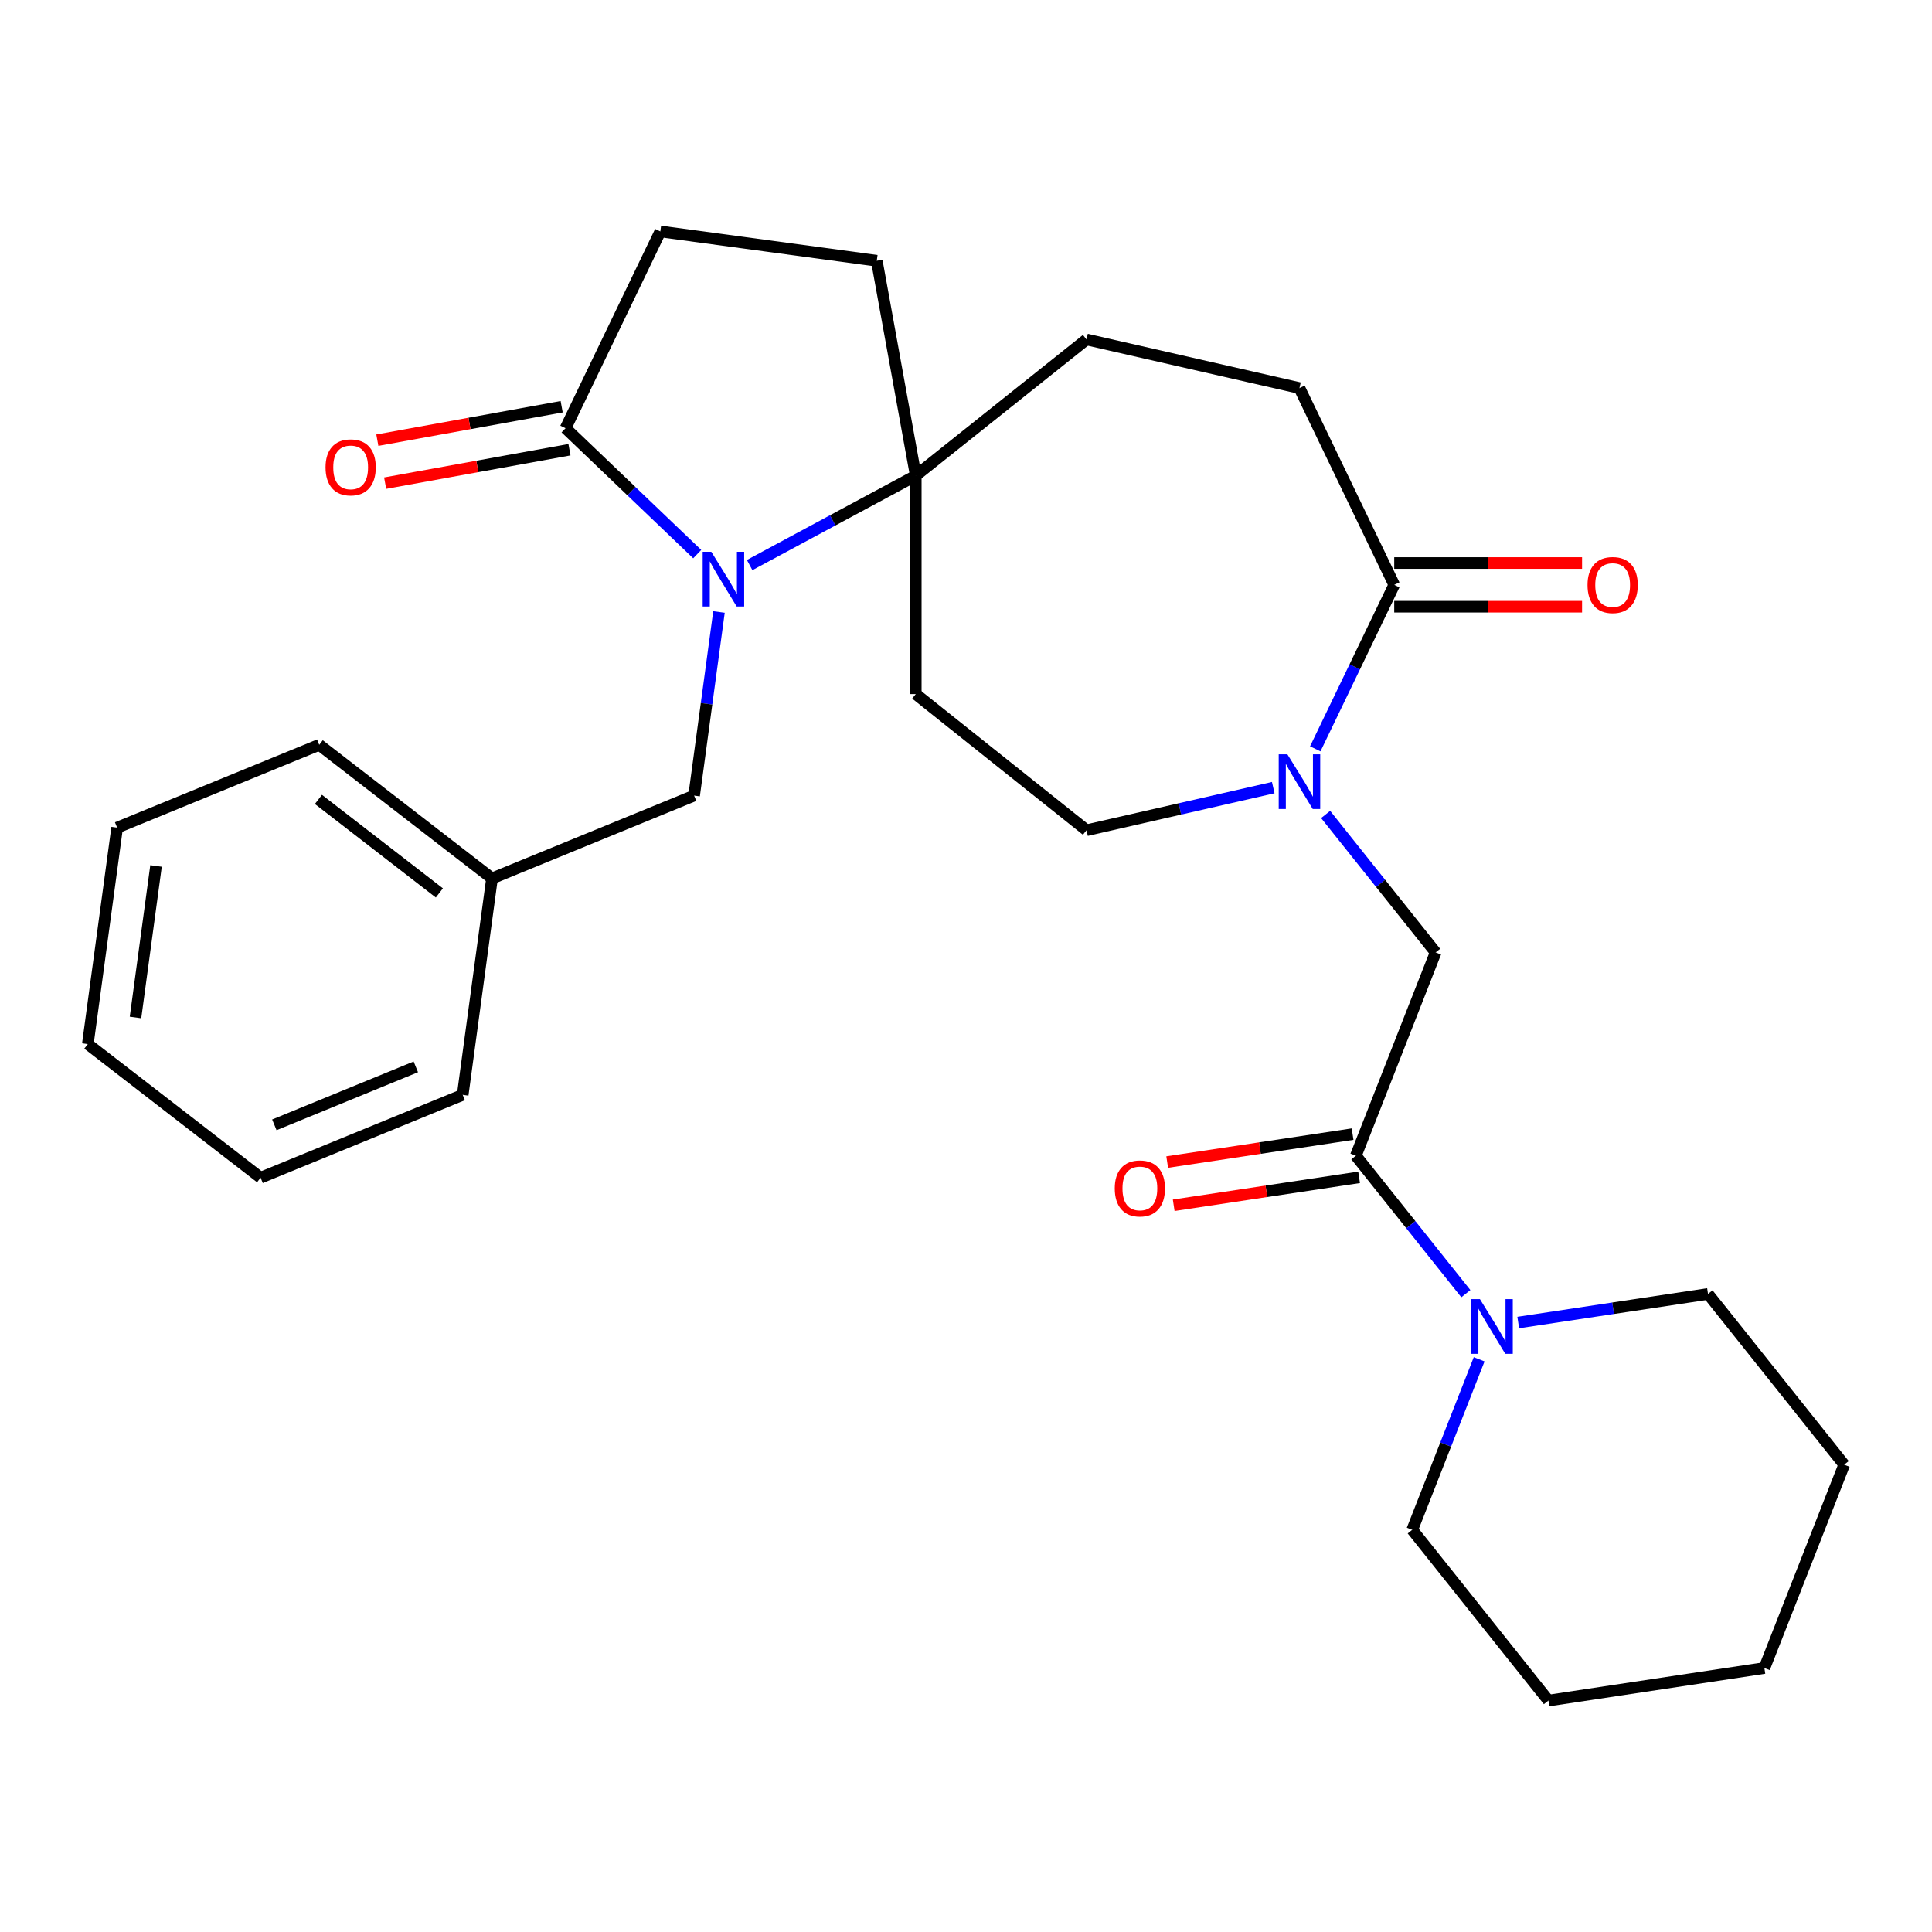 <?xml version='1.0' encoding='iso-8859-1'?>
<svg version='1.1' baseProfile='full'
              xmlns='http://www.w3.org/2000/svg'
                      xmlns:rdkit='http://www.rdkit.org/xml'
                      xmlns:xlink='http://www.w3.org/1999/xlink'
                  xml:space='preserve'
width='1000px' height='1000px' viewBox='0 0 1000 1000'>
<!-- END OF HEADER -->
<rect style='opacity:1.0;fill:#FFFFFF;stroke:none' width='1000' height='1000' x='0' y='0'> </rect>
<path class='bond-2' d='M 388.014,292.47 L 431.007,269.334' style='fill:none;fill-rule:evenodd;stroke:#0000FF;stroke-width:6px;stroke-linecap:butt;stroke-linejoin:miter;stroke-opacity:1' />
<path class='bond-2' d='M 431.007,269.334 L 474,246.199' style='fill:none;fill-rule:evenodd;stroke:#000000;stroke-width:6px;stroke-linecap:butt;stroke-linejoin:miter;stroke-opacity:1' />
<path class='bond-3' d='M 360.882,286.799 L 326.809,254.222' style='fill:none;fill-rule:evenodd;stroke:#0000FF;stroke-width:6px;stroke-linecap:butt;stroke-linejoin:miter;stroke-opacity:1' />
<path class='bond-3' d='M 326.809,254.222 L 292.736,221.645' style='fill:none;fill-rule:evenodd;stroke:#000000;stroke-width:6px;stroke-linecap:butt;stroke-linejoin:miter;stroke-opacity:1' />
<path class='bond-8' d='M 372.147,316.756 L 365.71,364.277' style='fill:none;fill-rule:evenodd;stroke:#0000FF;stroke-width:6px;stroke-linecap:butt;stroke-linejoin:miter;stroke-opacity:1' />
<path class='bond-8' d='M 365.71,364.277 L 359.273,411.797' style='fill:none;fill-rule:evenodd;stroke:#000000;stroke-width:6px;stroke-linecap:butt;stroke-linejoin:miter;stroke-opacity:1' />
<path class='bond-0' d='M 659.036,407.676 L 610.711,418.705' style='fill:none;fill-rule:evenodd;stroke:#0000FF;stroke-width:6px;stroke-linecap:butt;stroke-linejoin:miter;stroke-opacity:1' />
<path class='bond-0' d='M 610.711,418.705 L 562.386,429.735' style='fill:none;fill-rule:evenodd;stroke:#000000;stroke-width:6px;stroke-linecap:butt;stroke-linejoin:miter;stroke-opacity:1' />
<path class='bond-6' d='M 686.148,421.565 L 714.618,457.266' style='fill:none;fill-rule:evenodd;stroke:#0000FF;stroke-width:6px;stroke-linecap:butt;stroke-linejoin:miter;stroke-opacity:1' />
<path class='bond-6' d='M 714.618,457.266 L 743.088,492.966' style='fill:none;fill-rule:evenodd;stroke:#000000;stroke-width:6px;stroke-linecap:butt;stroke-linejoin:miter;stroke-opacity:1' />
<path class='bond-29' d='M 680.782,387.593 L 701.218,345.159' style='fill:none;fill-rule:evenodd;stroke:#0000FF;stroke-width:6px;stroke-linecap:butt;stroke-linejoin:miter;stroke-opacity:1' />
<path class='bond-29' d='M 701.218,345.159 L 721.653,302.724' style='fill:none;fill-rule:evenodd;stroke:#000000;stroke-width:6px;stroke-linecap:butt;stroke-linejoin:miter;stroke-opacity:1' />
<path class='bond-1' d='M 701.786,598.201 L 743.088,492.966' style='fill:none;fill-rule:evenodd;stroke:#000000;stroke-width:6px;stroke-linecap:butt;stroke-linejoin:miter;stroke-opacity:1' />
<path class='bond-5' d='M 701.786,598.201 L 730.256,633.901' style='fill:none;fill-rule:evenodd;stroke:#000000;stroke-width:6px;stroke-linecap:butt;stroke-linejoin:miter;stroke-opacity:1' />
<path class='bond-5' d='M 730.256,633.901 L 758.726,669.601' style='fill:none;fill-rule:evenodd;stroke:#0000FF;stroke-width:6px;stroke-linecap:butt;stroke-linejoin:miter;stroke-opacity:1' />
<path class='bond-10' d='M 700.101,587.023 L 652.12,594.254' style='fill:none;fill-rule:evenodd;stroke:#000000;stroke-width:6px;stroke-linecap:butt;stroke-linejoin:miter;stroke-opacity:1' />
<path class='bond-10' d='M 652.12,594.254 L 604.14,601.486' style='fill:none;fill-rule:evenodd;stroke:#FF0000;stroke-width:6px;stroke-linecap:butt;stroke-linejoin:miter;stroke-opacity:1' />
<path class='bond-10' d='M 703.471,609.38 L 655.49,616.612' style='fill:none;fill-rule:evenodd;stroke:#000000;stroke-width:6px;stroke-linecap:butt;stroke-linejoin:miter;stroke-opacity:1' />
<path class='bond-10' d='M 655.49,616.612 L 607.509,623.844' style='fill:none;fill-rule:evenodd;stroke:#FF0000;stroke-width:6px;stroke-linecap:butt;stroke-linejoin:miter;stroke-opacity:1' />
<path class='bond-7' d='M 474,246.199 L 474,359.249' style='fill:none;fill-rule:evenodd;stroke:#000000;stroke-width:6px;stroke-linecap:butt;stroke-linejoin:miter;stroke-opacity:1' />
<path class='bond-15' d='M 474,246.199 L 562.386,175.713' style='fill:none;fill-rule:evenodd;stroke:#000000;stroke-width:6px;stroke-linecap:butt;stroke-linejoin:miter;stroke-opacity:1' />
<path class='bond-16' d='M 474,246.199 L 453.814,134.965' style='fill:none;fill-rule:evenodd;stroke:#000000;stroke-width:6px;stroke-linecap:butt;stroke-linejoin:miter;stroke-opacity:1' />
<path class='bond-11' d='M 292.736,221.645 L 341.786,119.79' style='fill:none;fill-rule:evenodd;stroke:#000000;stroke-width:6px;stroke-linecap:butt;stroke-linejoin:miter;stroke-opacity:1' />
<path class='bond-13' d='M 290.717,210.522 L 243.013,219.179' style='fill:none;fill-rule:evenodd;stroke:#000000;stroke-width:6px;stroke-linecap:butt;stroke-linejoin:miter;stroke-opacity:1' />
<path class='bond-13' d='M 243.013,219.179 L 195.31,227.836' style='fill:none;fill-rule:evenodd;stroke:#FF0000;stroke-width:6px;stroke-linecap:butt;stroke-linejoin:miter;stroke-opacity:1' />
<path class='bond-13' d='M 294.754,232.768 L 247.051,241.425' style='fill:none;fill-rule:evenodd;stroke:#000000;stroke-width:6px;stroke-linecap:butt;stroke-linejoin:miter;stroke-opacity:1' />
<path class='bond-13' d='M 247.051,241.425 L 199.347,250.082' style='fill:none;fill-rule:evenodd;stroke:#FF0000;stroke-width:6px;stroke-linecap:butt;stroke-linejoin:miter;stroke-opacity:1' />
<path class='bond-4' d='M 721.653,302.724 L 672.602,200.869' style='fill:none;fill-rule:evenodd;stroke:#000000;stroke-width:6px;stroke-linecap:butt;stroke-linejoin:miter;stroke-opacity:1' />
<path class='bond-14' d='M 721.653,314.029 L 770.265,314.029' style='fill:none;fill-rule:evenodd;stroke:#000000;stroke-width:6px;stroke-linecap:butt;stroke-linejoin:miter;stroke-opacity:1' />
<path class='bond-14' d='M 770.265,314.029 L 818.877,314.029' style='fill:none;fill-rule:evenodd;stroke:#FF0000;stroke-width:6px;stroke-linecap:butt;stroke-linejoin:miter;stroke-opacity:1' />
<path class='bond-14' d='M 721.653,291.419 L 770.265,291.419' style='fill:none;fill-rule:evenodd;stroke:#000000;stroke-width:6px;stroke-linecap:butt;stroke-linejoin:miter;stroke-opacity:1' />
<path class='bond-14' d='M 770.265,291.419 L 818.877,291.419' style='fill:none;fill-rule:evenodd;stroke:#FF0000;stroke-width:6px;stroke-linecap:butt;stroke-linejoin:miter;stroke-opacity:1' />
<path class='bond-18' d='M 765.605,703.574 L 748.288,747.699' style='fill:none;fill-rule:evenodd;stroke:#0000FF;stroke-width:6px;stroke-linecap:butt;stroke-linejoin:miter;stroke-opacity:1' />
<path class='bond-18' d='M 748.288,747.699 L 730.97,791.823' style='fill:none;fill-rule:evenodd;stroke:#000000;stroke-width:6px;stroke-linecap:butt;stroke-linejoin:miter;stroke-opacity:1' />
<path class='bond-19' d='M 785.838,684.543 L 834.949,677.141' style='fill:none;fill-rule:evenodd;stroke:#0000FF;stroke-width:6px;stroke-linecap:butt;stroke-linejoin:miter;stroke-opacity:1' />
<path class='bond-19' d='M 834.949,677.141 L 884.06,669.738' style='fill:none;fill-rule:evenodd;stroke:#000000;stroke-width:6px;stroke-linecap:butt;stroke-linejoin:miter;stroke-opacity:1' />
<path class='bond-9' d='M 474,359.249 L 562.386,429.735' style='fill:none;fill-rule:evenodd;stroke:#000000;stroke-width:6px;stroke-linecap:butt;stroke-linejoin:miter;stroke-opacity:1' />
<path class='bond-17' d='M 359.273,411.797 L 254.667,454.669' style='fill:none;fill-rule:evenodd;stroke:#000000;stroke-width:6px;stroke-linecap:butt;stroke-linejoin:miter;stroke-opacity:1' />
<path class='bond-28' d='M 341.786,119.79 L 453.814,134.965' style='fill:none;fill-rule:evenodd;stroke:#000000;stroke-width:6px;stroke-linecap:butt;stroke-linejoin:miter;stroke-opacity:1' />
<path class='bond-12' d='M 672.602,200.869 L 562.386,175.713' style='fill:none;fill-rule:evenodd;stroke:#000000;stroke-width:6px;stroke-linecap:butt;stroke-linejoin:miter;stroke-opacity:1' />
<path class='bond-20' d='M 254.667,454.669 L 165.236,385.513' style='fill:none;fill-rule:evenodd;stroke:#000000;stroke-width:6px;stroke-linecap:butt;stroke-linejoin:miter;stroke-opacity:1' />
<path class='bond-20' d='M 227.421,462.182 L 164.819,413.773' style='fill:none;fill-rule:evenodd;stroke:#000000;stroke-width:6px;stroke-linecap:butt;stroke-linejoin:miter;stroke-opacity:1' />
<path class='bond-21' d='M 254.667,454.669 L 239.492,566.696' style='fill:none;fill-rule:evenodd;stroke:#000000;stroke-width:6px;stroke-linecap:butt;stroke-linejoin:miter;stroke-opacity:1' />
<path class='bond-23' d='M 730.97,791.823 L 801.456,880.21' style='fill:none;fill-rule:evenodd;stroke:#000000;stroke-width:6px;stroke-linecap:butt;stroke-linejoin:miter;stroke-opacity:1' />
<path class='bond-22' d='M 884.06,669.738 L 954.545,758.125' style='fill:none;fill-rule:evenodd;stroke:#000000;stroke-width:6px;stroke-linecap:butt;stroke-linejoin:miter;stroke-opacity:1' />
<path class='bond-25' d='M 165.236,385.513 L 60.63,428.385' style='fill:none;fill-rule:evenodd;stroke:#000000;stroke-width:6px;stroke-linecap:butt;stroke-linejoin:miter;stroke-opacity:1' />
<path class='bond-24' d='M 239.492,566.696 L 134.886,609.568' style='fill:none;fill-rule:evenodd;stroke:#000000;stroke-width:6px;stroke-linecap:butt;stroke-linejoin:miter;stroke-opacity:1' />
<path class='bond-24' d='M 215.226,552.206 L 142.002,582.216' style='fill:none;fill-rule:evenodd;stroke:#000000;stroke-width:6px;stroke-linecap:butt;stroke-linejoin:miter;stroke-opacity:1' />
<path class='bond-27' d='M 954.545,758.125 L 913.243,863.361' style='fill:none;fill-rule:evenodd;stroke:#000000;stroke-width:6px;stroke-linecap:butt;stroke-linejoin:miter;stroke-opacity:1' />
<path class='bond-31' d='M 801.456,880.21 L 913.243,863.361' style='fill:none;fill-rule:evenodd;stroke:#000000;stroke-width:6px;stroke-linecap:butt;stroke-linejoin:miter;stroke-opacity:1' />
<path class='bond-26' d='M 134.886,609.568 L 45.455,540.412' style='fill:none;fill-rule:evenodd;stroke:#000000;stroke-width:6px;stroke-linecap:butt;stroke-linejoin:miter;stroke-opacity:1' />
<path class='bond-30' d='M 60.63,428.385 L 45.455,540.412' style='fill:none;fill-rule:evenodd;stroke:#000000;stroke-width:6px;stroke-linecap:butt;stroke-linejoin:miter;stroke-opacity:1' />
<path class='bond-30' d='M 80.759,448.224 L 70.136,526.643' style='fill:none;fill-rule:evenodd;stroke:#000000;stroke-width:6px;stroke-linecap:butt;stroke-linejoin:miter;stroke-opacity:1' />
<path  class='atom-0' d='M 368.188 285.61
L 377.468 300.61
Q 378.388 302.09, 379.868 304.77
Q 381.348 307.45, 381.428 307.61
L 381.428 285.61
L 385.188 285.61
L 385.188 313.93
L 381.308 313.93
L 371.348 297.53
Q 370.188 295.61, 368.948 293.41
Q 367.748 291.21, 367.388 290.53
L 367.388 313.93
L 363.708 313.93
L 363.708 285.61
L 368.188 285.61
' fill='#0000FF'/>
<path  class='atom-1' d='M 666.342 390.419
L 675.622 405.419
Q 676.542 406.899, 678.022 409.579
Q 679.502 412.259, 679.582 412.419
L 679.582 390.419
L 683.342 390.419
L 683.342 418.739
L 679.462 418.739
L 669.502 402.339
Q 668.342 400.419, 667.102 398.219
Q 665.902 396.019, 665.542 395.339
L 665.542 418.739
L 661.862 418.739
L 661.862 390.419
L 666.342 390.419
' fill='#0000FF'/>
<path  class='atom-6' d='M 766.012 672.428
L 775.292 687.428
Q 776.212 688.908, 777.692 691.588
Q 779.172 694.268, 779.252 694.428
L 779.252 672.428
L 783.012 672.428
L 783.012 700.748
L 779.132 700.748
L 769.172 684.348
Q 768.012 682.428, 766.772 680.228
Q 765.572 678.028, 765.212 677.348
L 765.212 700.748
L 761.532 700.748
L 761.532 672.428
L 766.012 672.428
' fill='#0000FF'/>
<path  class='atom-11' d='M 576.998 615.131
Q 576.998 608.331, 580.358 604.531
Q 583.718 600.731, 589.998 600.731
Q 596.278 600.731, 599.638 604.531
Q 602.998 608.331, 602.998 615.131
Q 602.998 622.011, 599.598 625.931
Q 596.198 629.811, 589.998 629.811
Q 583.758 629.811, 580.358 625.931
Q 576.998 622.051, 576.998 615.131
M 589.998 626.611
Q 594.318 626.611, 596.638 623.731
Q 598.998 620.811, 598.998 615.131
Q 598.998 609.571, 596.638 606.771
Q 594.318 603.931, 589.998 603.931
Q 585.678 603.931, 583.318 606.731
Q 580.998 609.531, 580.998 615.131
Q 580.998 620.851, 583.318 623.731
Q 585.678 626.611, 589.998 626.611
' fill='#FF0000'/>
<path  class='atom-14' d='M 168.502 241.911
Q 168.502 235.111, 171.862 231.311
Q 175.222 227.511, 181.502 227.511
Q 187.782 227.511, 191.142 231.311
Q 194.502 235.111, 194.502 241.911
Q 194.502 248.791, 191.102 252.711
Q 187.702 256.591, 181.502 256.591
Q 175.262 256.591, 171.862 252.711
Q 168.502 248.831, 168.502 241.911
M 181.502 253.391
Q 185.822 253.391, 188.142 250.511
Q 190.502 247.591, 190.502 241.911
Q 190.502 236.351, 188.142 233.551
Q 185.822 230.711, 181.502 230.711
Q 177.182 230.711, 174.822 233.511
Q 172.502 236.311, 172.502 241.911
Q 172.502 247.631, 174.822 250.511
Q 177.182 253.391, 181.502 253.391
' fill='#FF0000'/>
<path  class='atom-15' d='M 821.703 302.804
Q 821.703 296.004, 825.063 292.204
Q 828.423 288.404, 834.703 288.404
Q 840.983 288.404, 844.343 292.204
Q 847.703 296.004, 847.703 302.804
Q 847.703 309.684, 844.303 313.604
Q 840.903 317.484, 834.703 317.484
Q 828.463 317.484, 825.063 313.604
Q 821.703 309.724, 821.703 302.804
M 834.703 314.284
Q 839.023 314.284, 841.343 311.404
Q 843.703 308.484, 843.703 302.804
Q 843.703 297.244, 841.343 294.444
Q 839.023 291.604, 834.703 291.604
Q 830.383 291.604, 828.023 294.404
Q 825.703 297.204, 825.703 302.804
Q 825.703 308.524, 828.023 311.404
Q 830.383 314.284, 834.703 314.284
' fill='#FF0000'/>
</svg>

